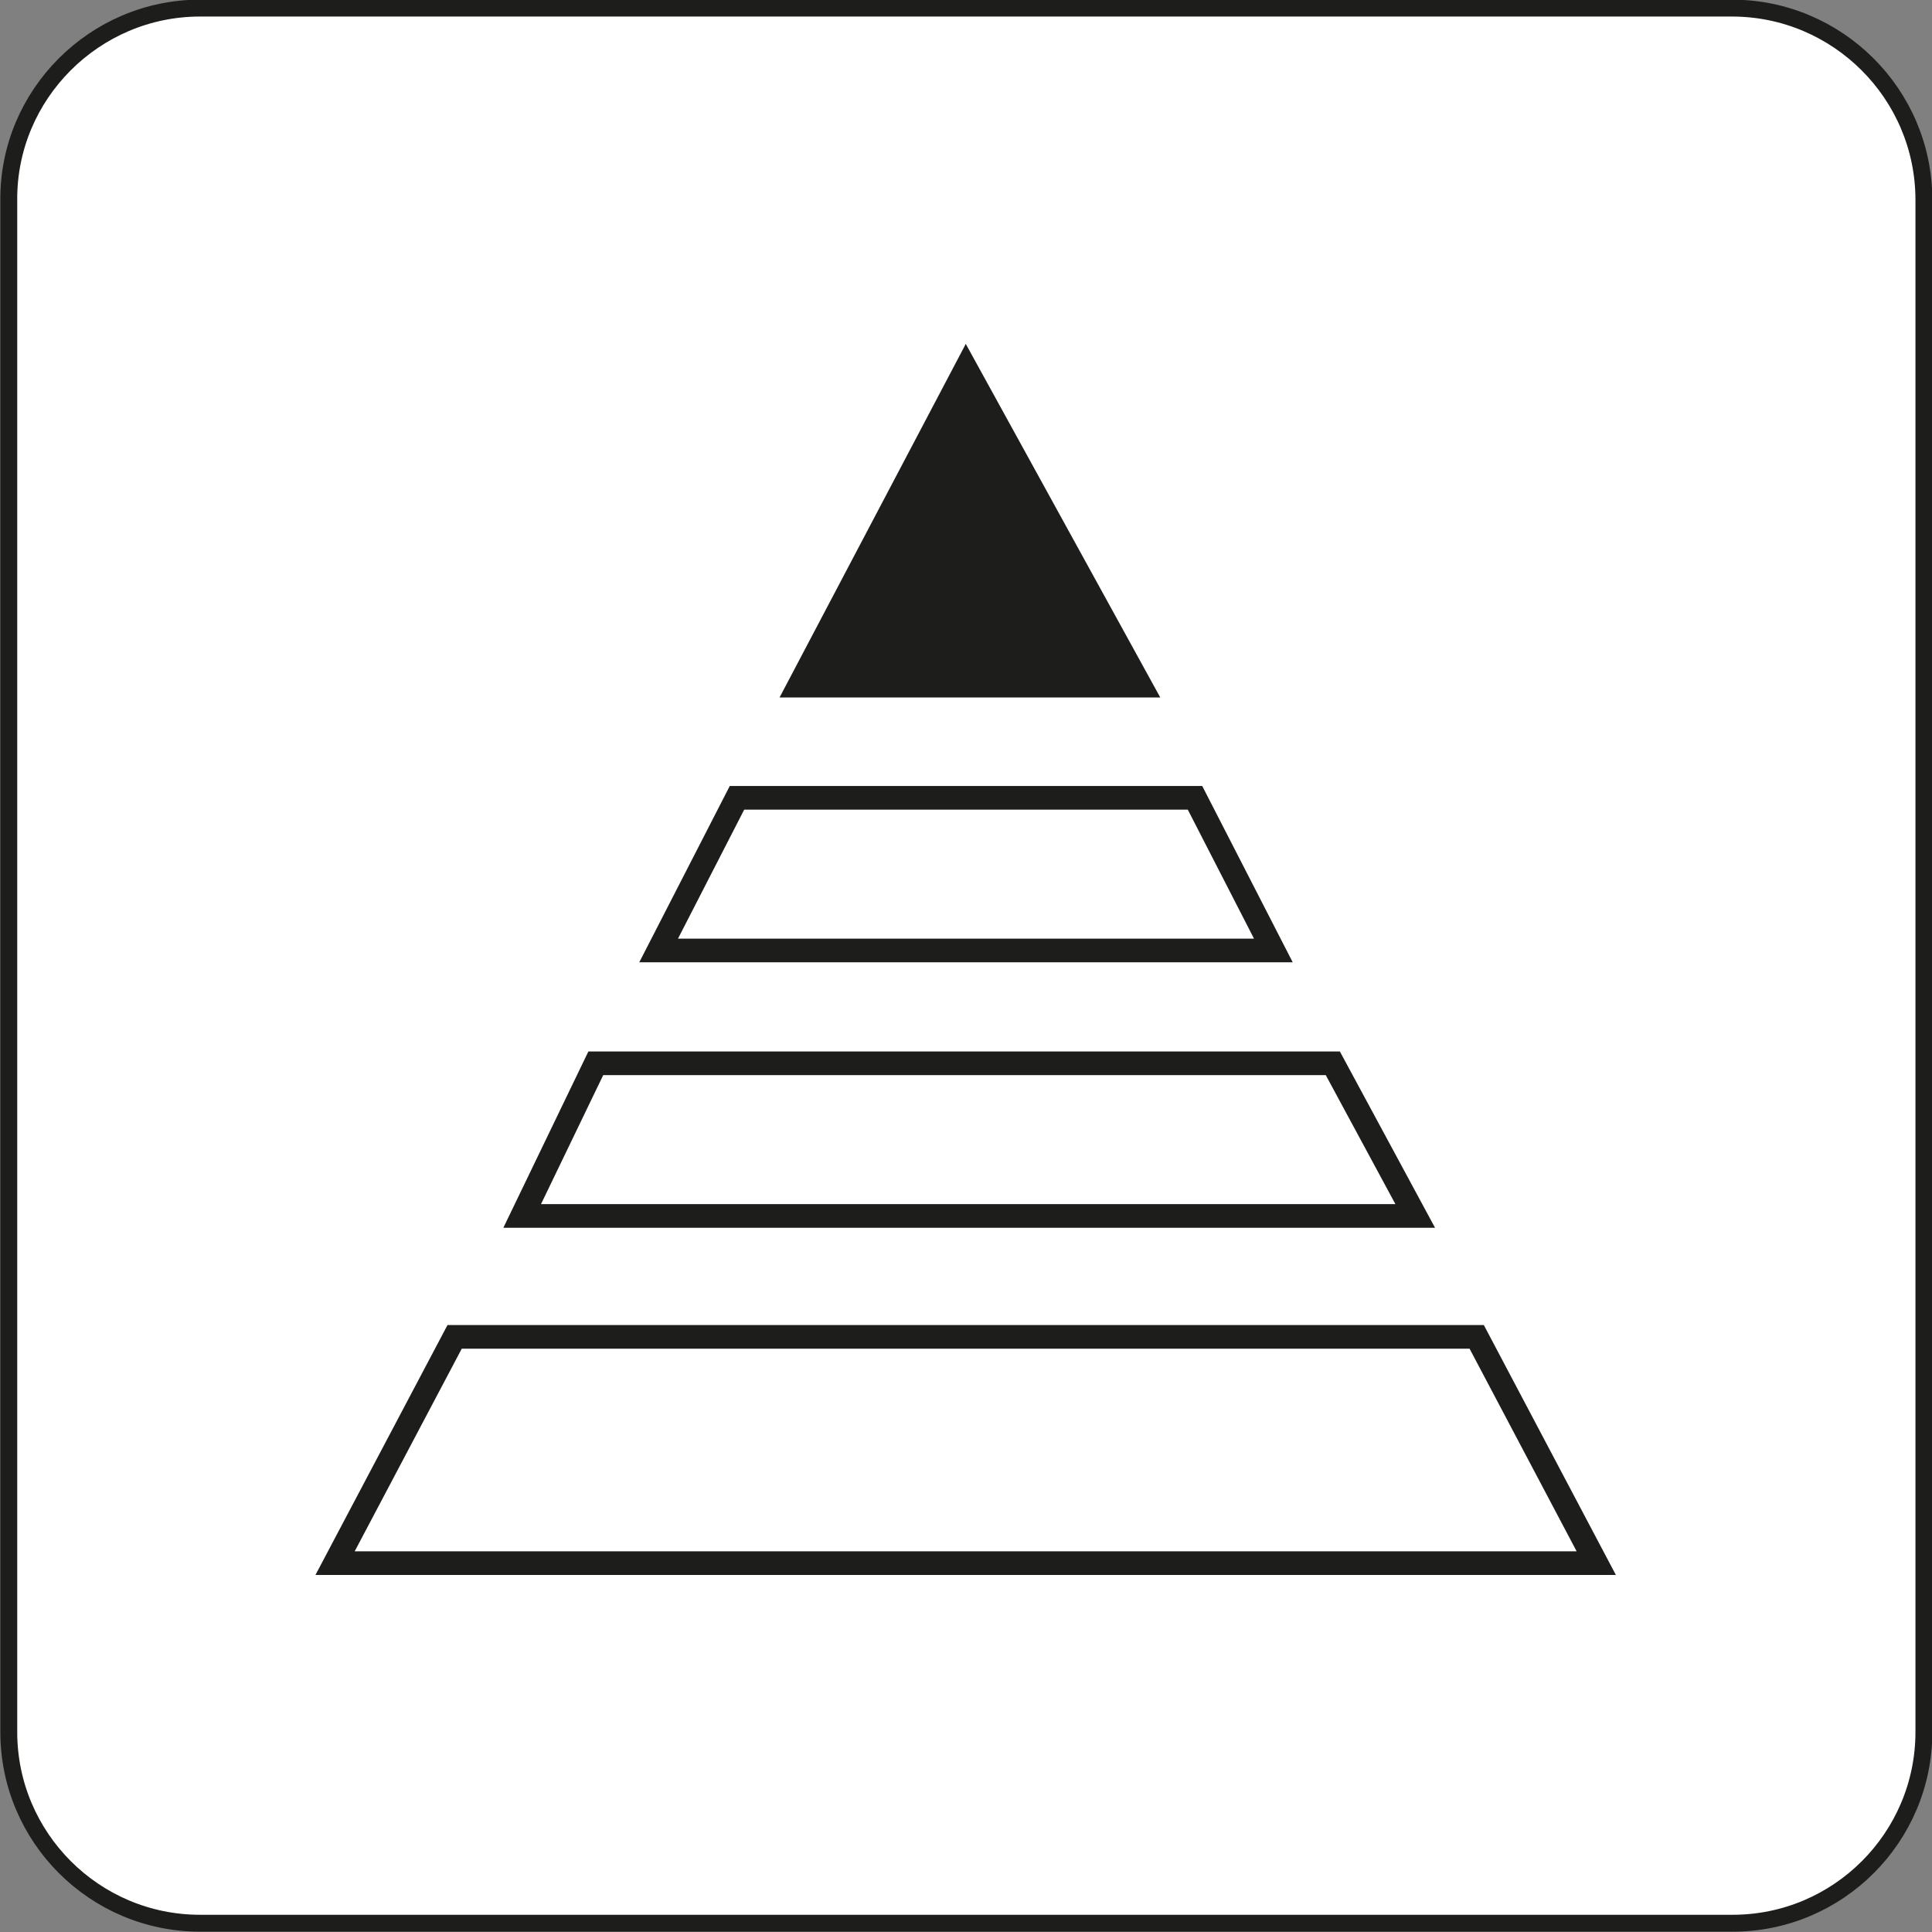 <svg xmlns="http://www.w3.org/2000/svg" id="Ebene_2" data-name="Ebene 2" viewBox="0 0 28.6 28.6"><rect x="0" y="0" width="28.6" height="28.6" fill="#808080" stroke="none"/><defs><style>      .cls-1 {        fill: none;      }      .cls-1, .cls-2 {        stroke-width: .35px;      }      .cls-1, .cls-2, .cls-3 {        stroke: #1d1d1b;        stroke-miterlimit: 10;      }      .cls-2 {        fill: #1d1d1b;      }      .cls-3 {        fill: #fff;        stroke-width: .25px;      }    </style></defs><g id="Ebene_4" data-name="Ebene 4"><path class="cls-3" d="M2.96.12h22.68c1.56,0,2.84,1.27,2.84,2.84v22.68c0,1.56-1.27,2.83-2.83,2.83H2.96c-1.56,0-2.83-1.27-2.83-2.83V2.96C.12,1.4,1.4.12,2.96.12Z"></path><g><polygon class="cls-1" points="6.73 19.79 21.86 19.79 23.63 23.14 4.96 23.14 6.73 19.79"></polygon><polygon class="cls-1" points="8.82 15.74 19.73 15.74 20.95 18 7.73 18 8.82 15.74"></polygon><polygon class="cls-1" points="10.91 11.81 17.69 11.81 18.85 14.07 9.75 14.07 10.91 11.81"></polygon><polygon class="cls-2" points="14.3 5.46 16.88 10.15 11.83 10.15 14.3 5.46"></polygon></g></g></svg>